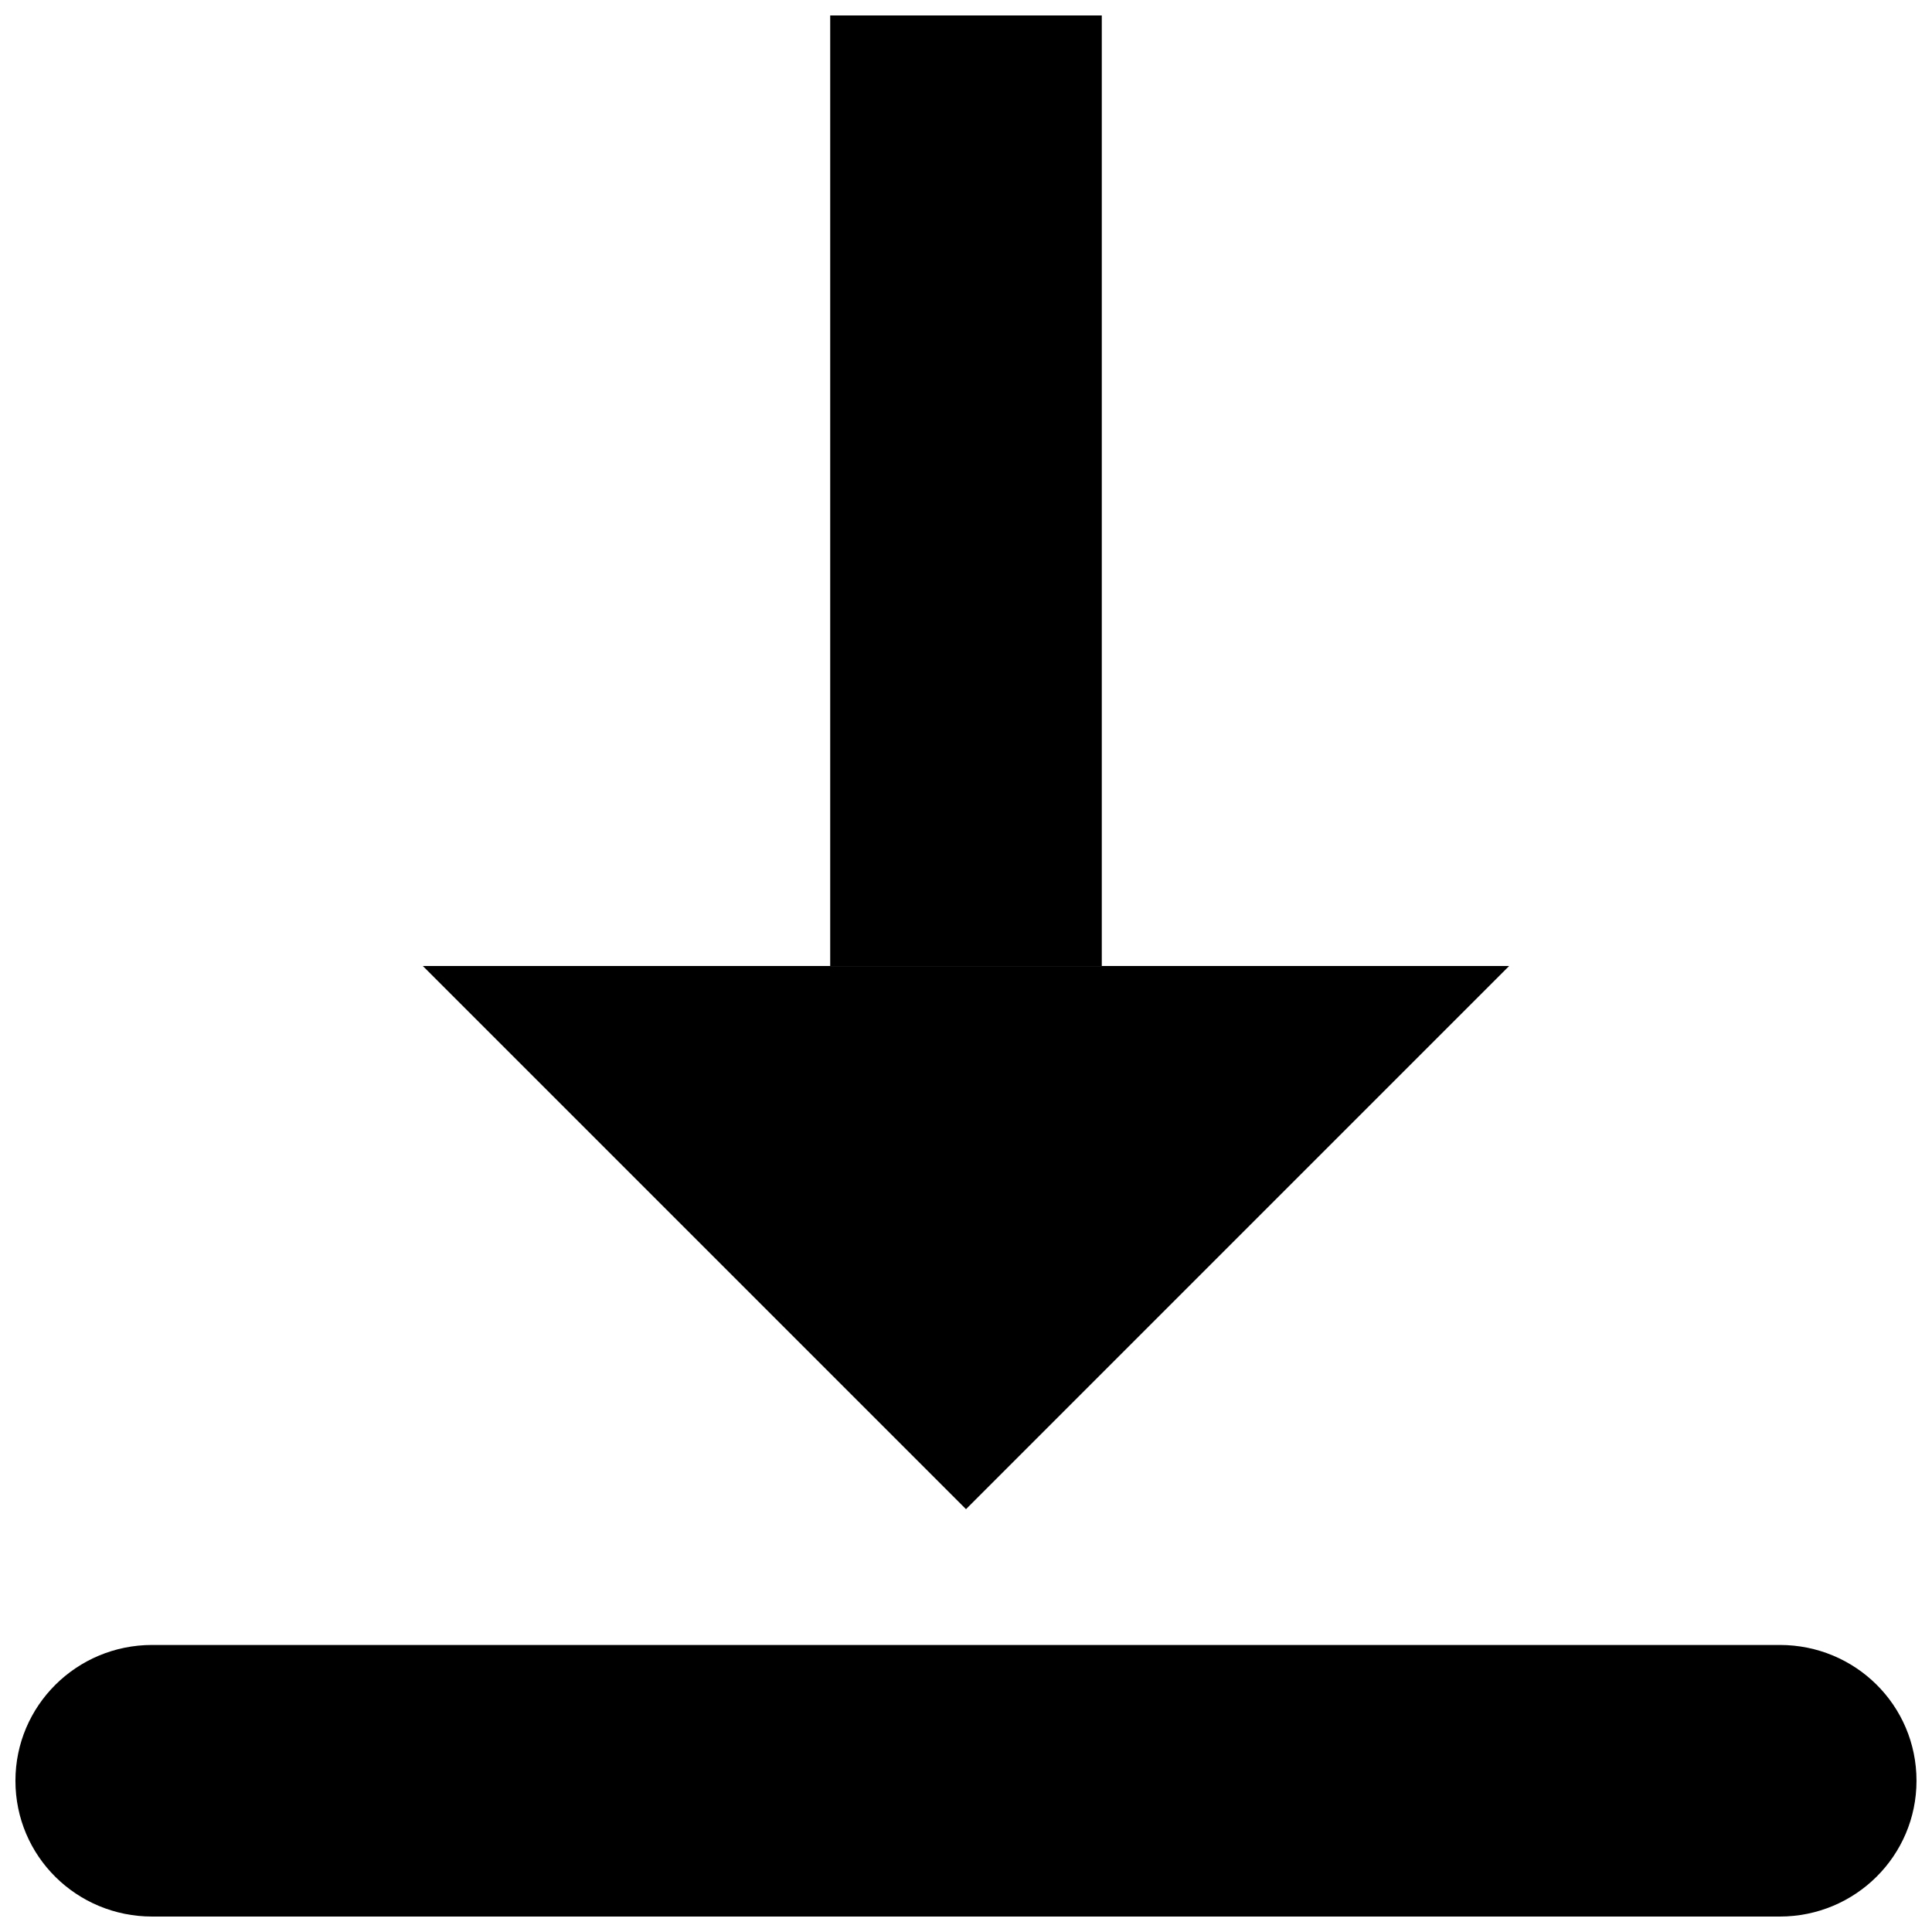 <?xml version="1.0" encoding="UTF-8"?>
<!-- Uploaded to: ICON Repo, www.iconrepo.com, Generator: ICON Repo Mixer Tools -->
<svg width="800px" height="800px" version="1.1" viewBox="144 144 512 512" xmlns="http://www.w3.org/2000/svg">
 <defs>
  <clipPath id="a">
   <path d="m148.09 148.09h503.81v503.81h-503.81z"/>
  </clipPath>
 </defs>
 <g clip-path="url(#a)">
  <path d="m148.09 615.92c0-19.875 16.191-35.988 36.234-35.988h431.34c20.008 0 36.23 15.973 36.23 35.988 0 19.875-16.191 35.984-36.23 35.984h-431.34c-20.012 0-36.234-15.973-36.234-35.984zm251.91-71.973-143.95-143.95h287.89zm-35.988-395.85h71.973v251.91h-71.973z" fill-rule="evenodd"/>
 </g>
</svg>